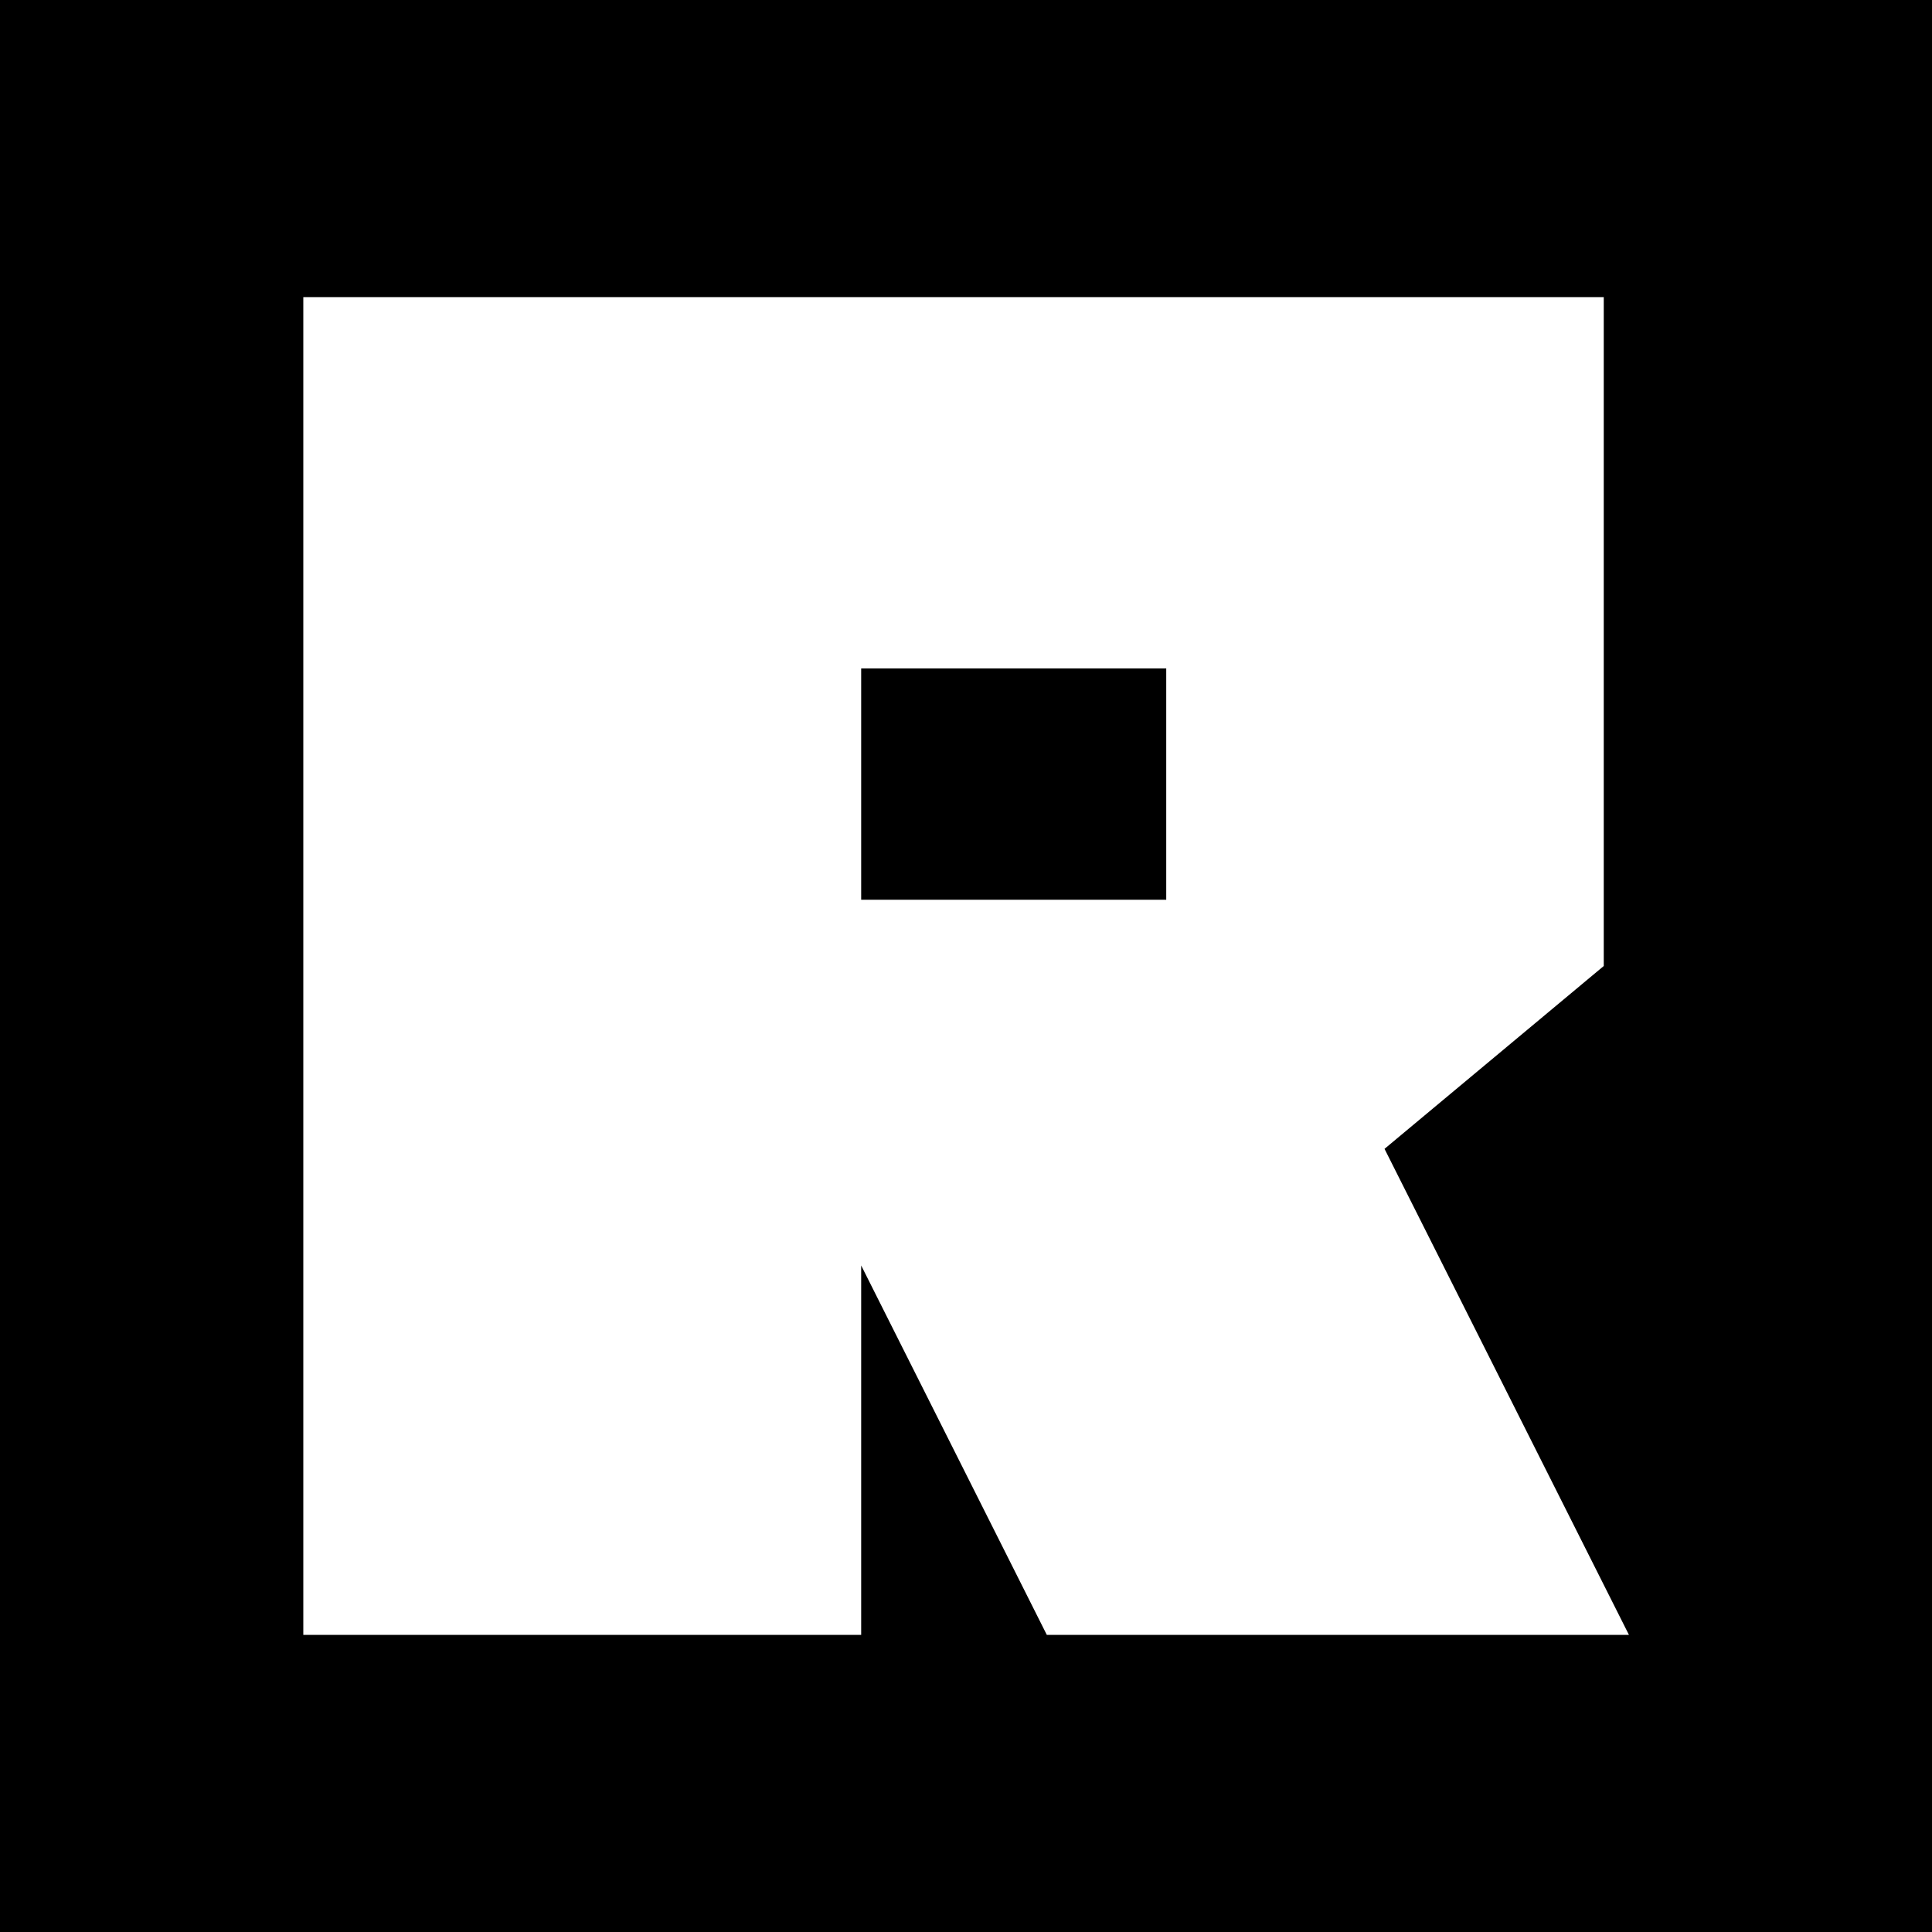 <svg width="512" height="512" viewBox="0 0 512 512" fill="none" xmlns="http://www.w3.org/2000/svg">
<path fill-rule="evenodd" clip-rule="evenodd" d="M512 0H0V512H512V0ZM425.012 78.739H80.379V433.261H228.22V335.36L277.418 433.261H431.687L366.914 304.456L425.012 256V78.739ZM228.22 238.447V177.135H309.063V238.447H228.22Z" fill="black"/>
</svg>
